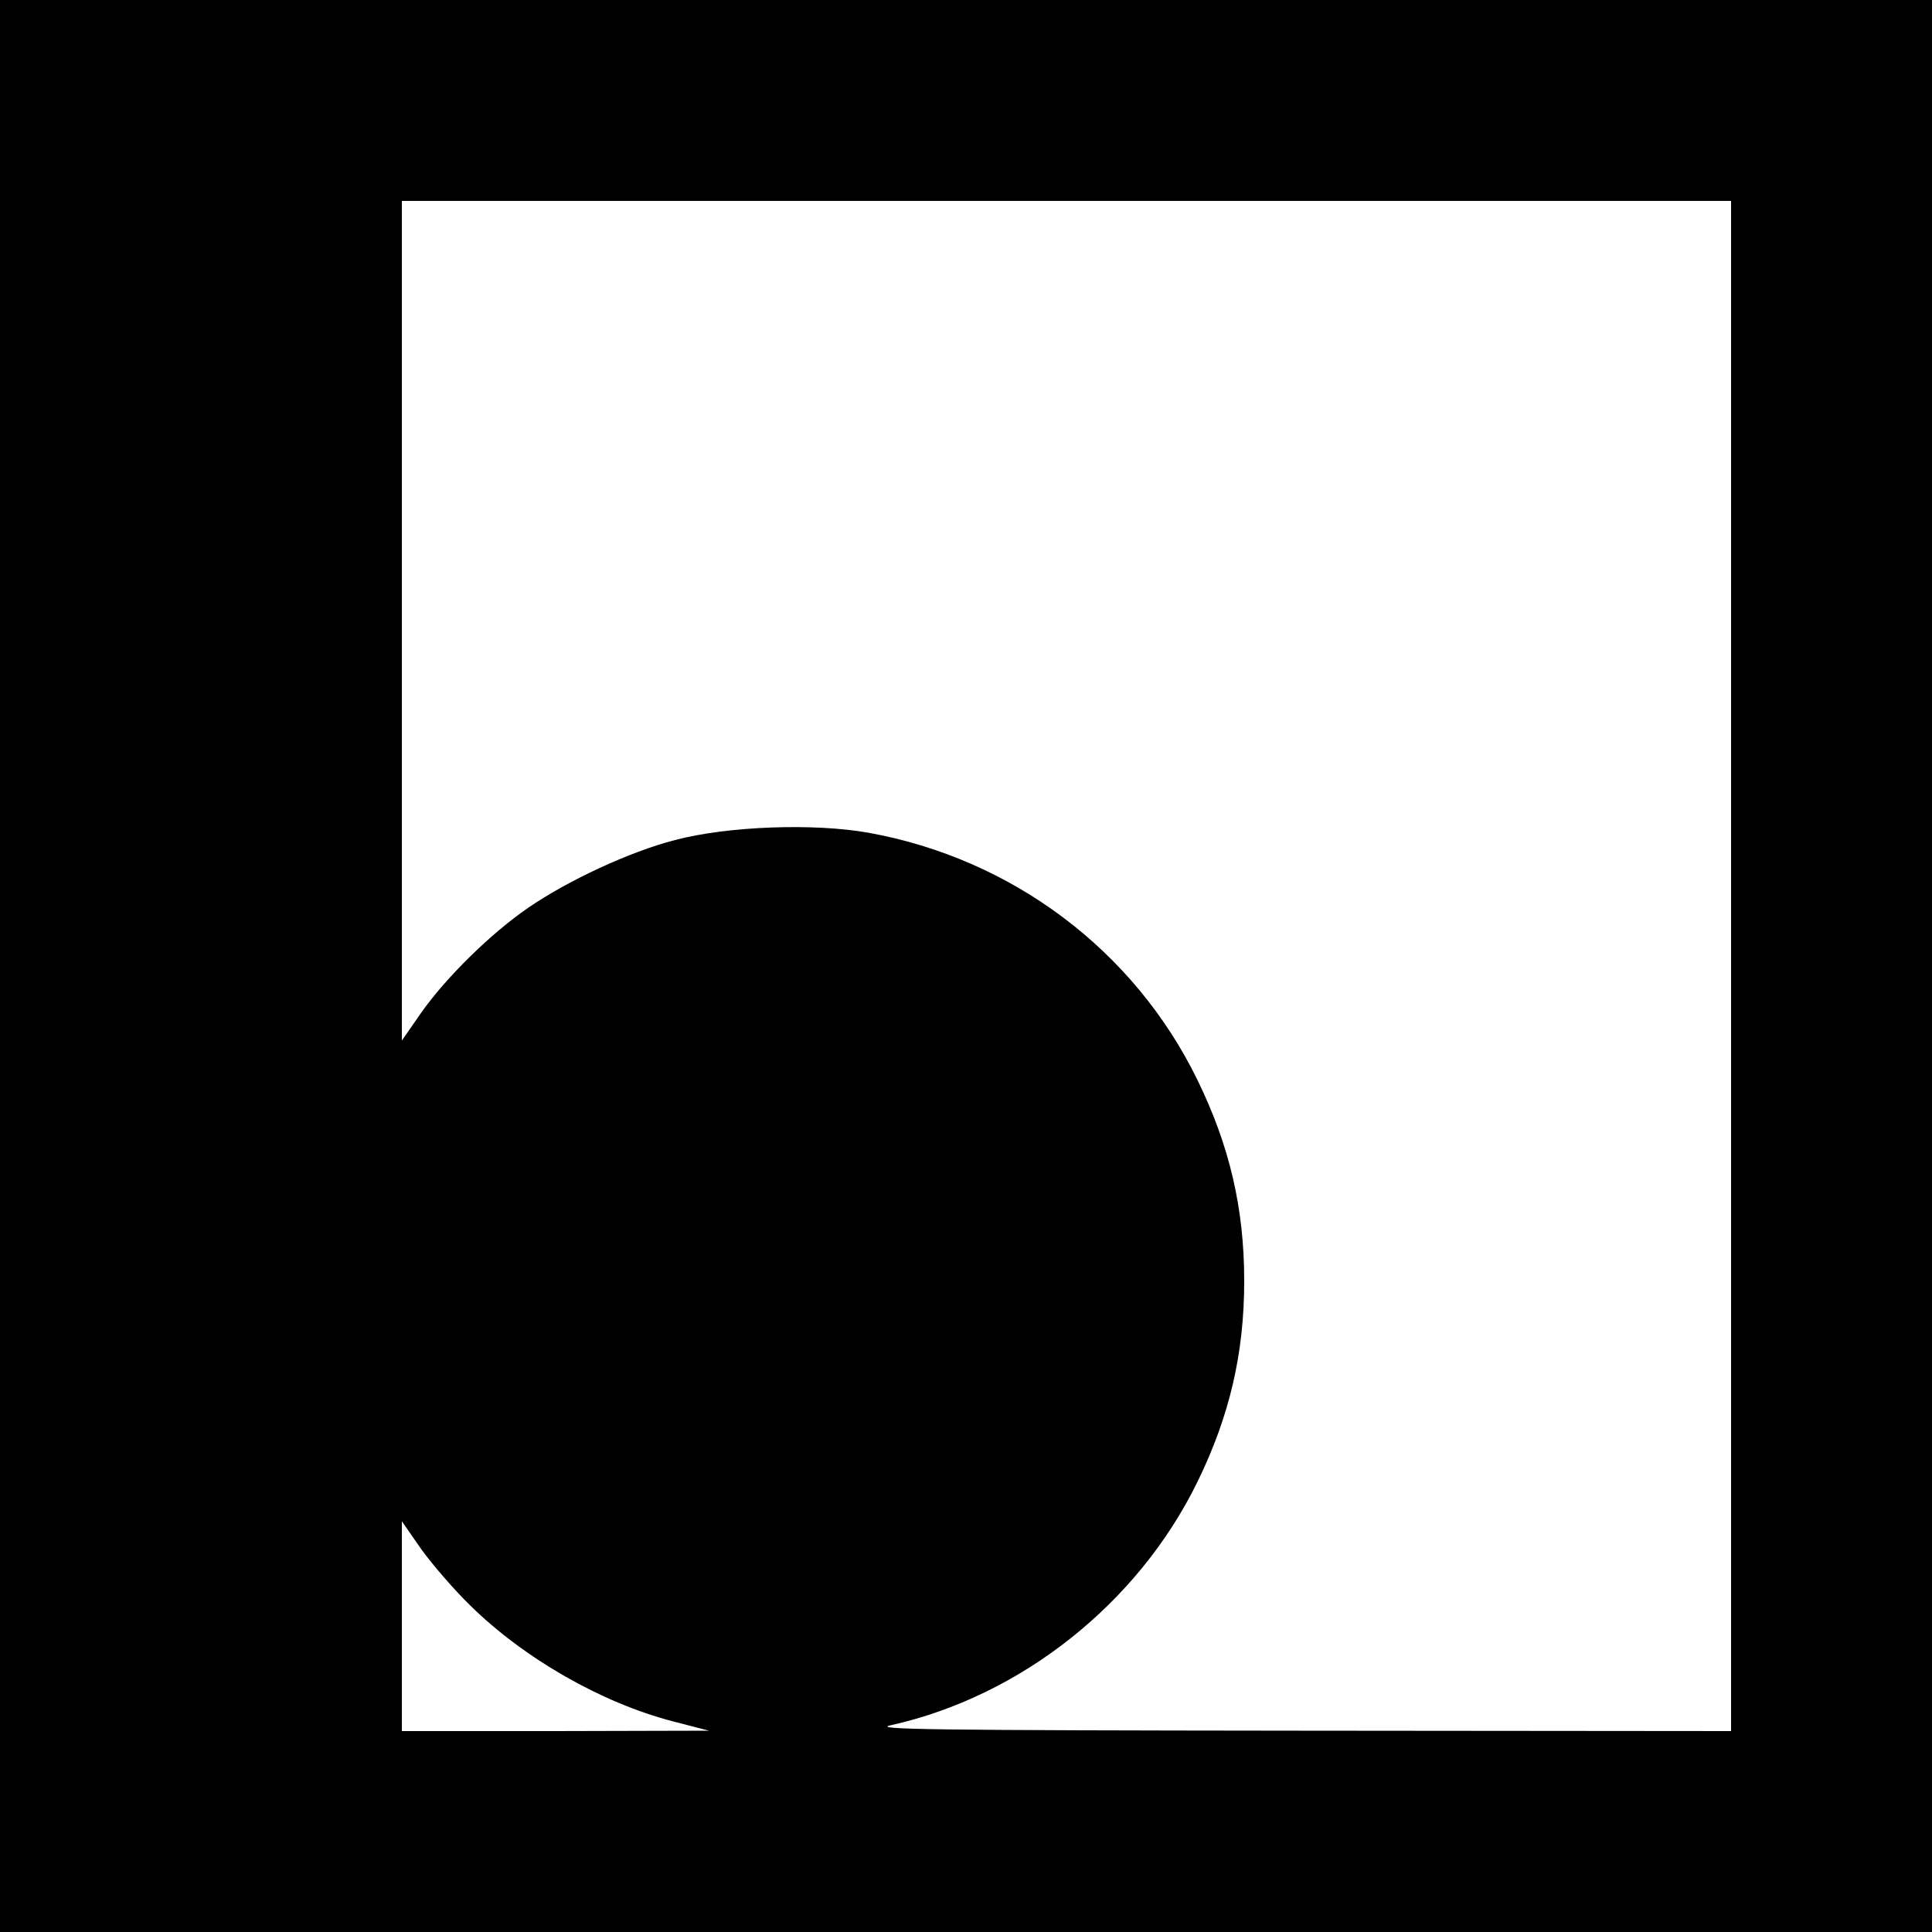 <?xml version="1.0" standalone="no"?>
<!DOCTYPE svg PUBLIC "-//W3C//DTD SVG 20010904//EN"
 "http://www.w3.org/TR/2001/REC-SVG-20010904/DTD/svg10.dtd">
<svg version="1.0" xmlns="http://www.w3.org/2000/svg"
 width="500pt" height="500pt" viewBox="0 0 500 500"
 preserveAspectRatio="xMidYMid meet">
<g transform="translate(0,500) scale(0.1,-0.1)"
fill="#000000" stroke="none">
<path d="M0 2500 l0 -2500 2500 0 2500 0 0 2500 0 2500 -2500 0 -2500 0 0
-2500z m4480 0 l0 -1980 -1117 1 c-953 1 -1109 3 -1058 14 337 75 640 315 794
630 83 170 121 332 121 520 0 188 -38 350 -121 520 -164 336 -480 573 -852
640 -141 25 -364 17 -500 -19 -117 -30 -278 -105 -381 -176 -96 -66 -212 -180
-276 -271 l-50 -72 0 1086 0 1087 1720 0 1720 0 0 -1980z m-3264 -1654 c140
-138 341 -253 526 -301 l93 -24 -397 -1 -398 0 0 272 0 271 50 -72 c28 -39 85
-105 126 -145z"/>
</g>
</svg>
